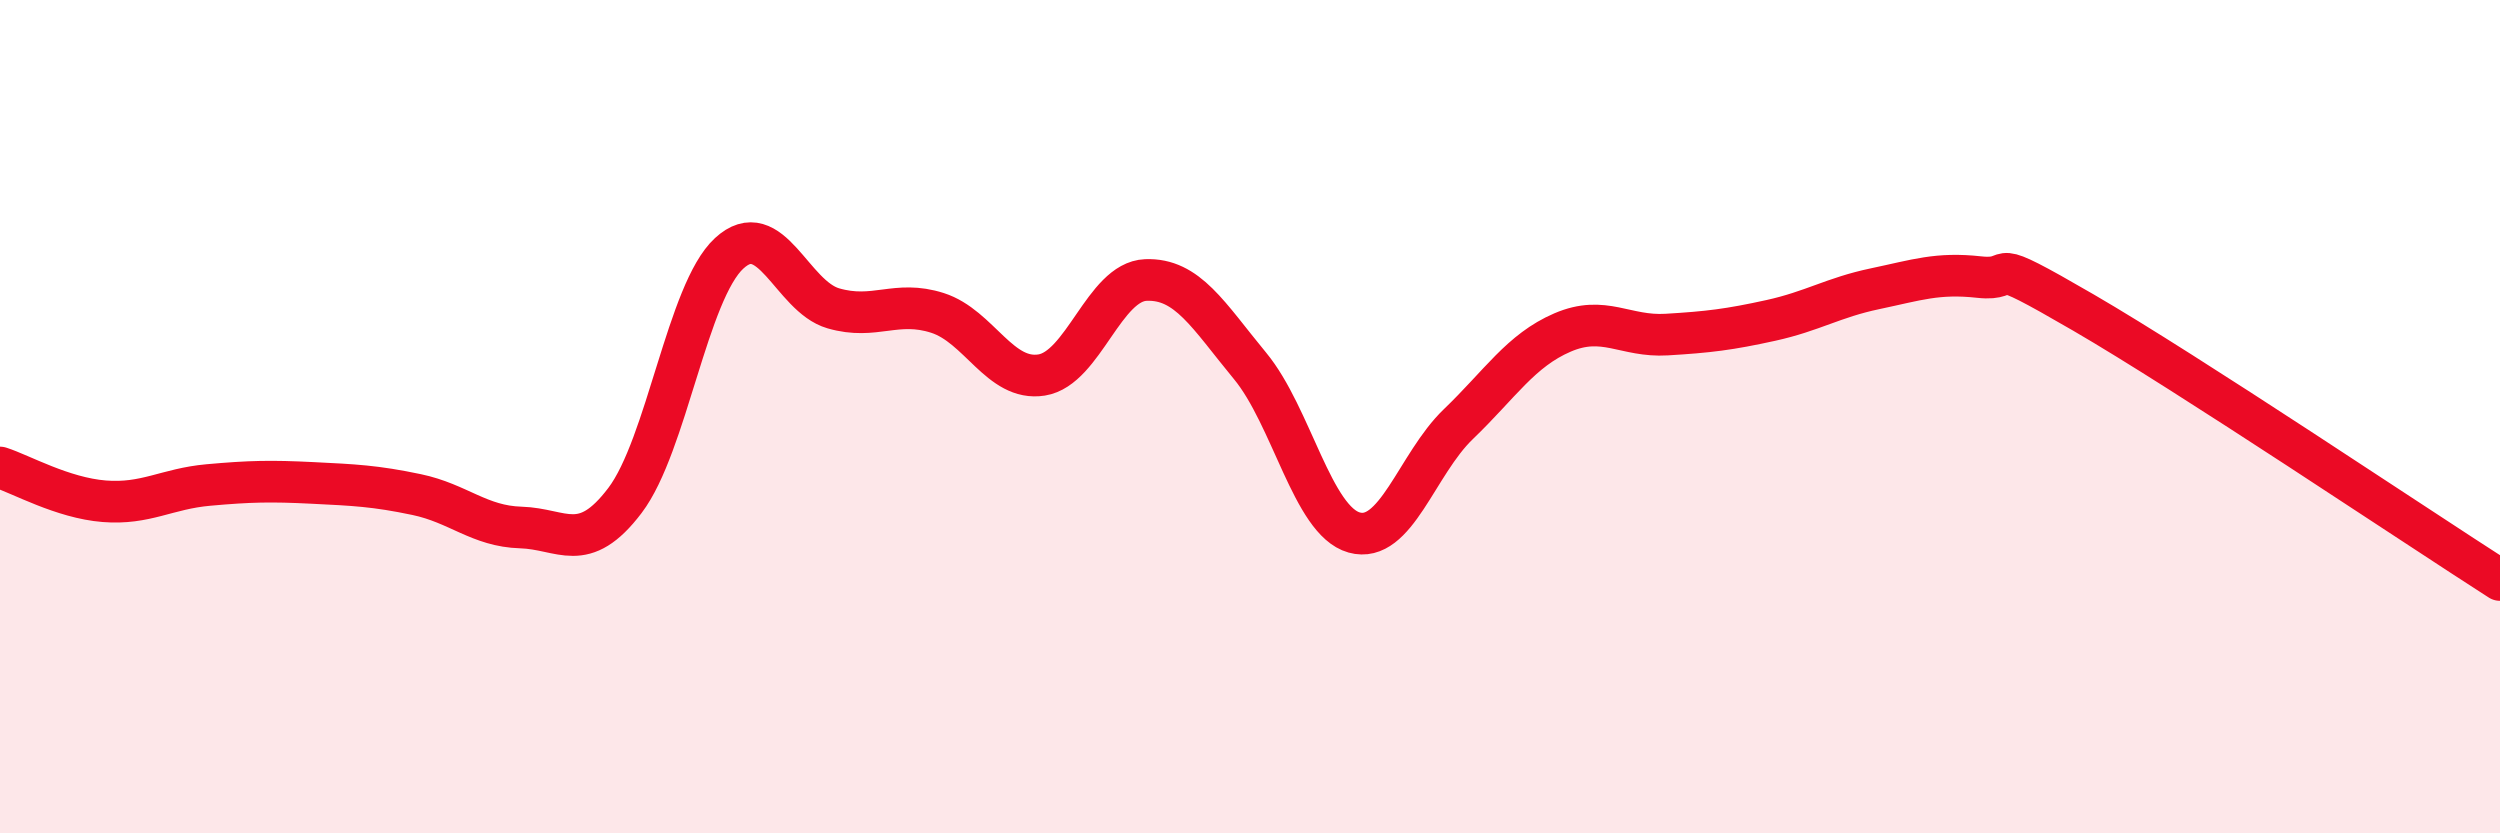 
    <svg width="60" height="20" viewBox="0 0 60 20" xmlns="http://www.w3.org/2000/svg">
      <path
        d="M 0,11.22 C 0.5,11.38 1.5,11.95 2.5,12.03 C 3.5,12.11 4,11.73 5,11.64 C 6,11.55 6.5,11.54 7.5,11.59 C 8.5,11.64 9,11.66 10,11.87 C 11,12.08 11.5,12.63 12.5,12.66 C 13.5,12.69 14,13.33 15,12.01 C 16,10.69 16.5,7 17.5,6.08 C 18.5,5.16 19,7.11 20,7.4 C 21,7.69 21.5,7.19 22.5,7.51 C 23.5,7.83 24,9.16 25,9 C 26,8.84 26.5,6.76 27.5,6.72 C 28.5,6.68 29,7.57 30,8.78 C 31,9.99 31.5,12.5 32.5,12.78 C 33.5,13.06 34,11.14 35,10.18 C 36,9.22 36.5,8.41 37.5,7.98 C 38.5,7.55 39,8.09 40,8.03 C 41,7.97 41.5,7.91 42.5,7.69 C 43.5,7.47 44,7.14 45,6.93 C 46,6.72 46.5,6.54 47.5,6.65 C 48.5,6.76 47.5,6.05 50,7.5 C 52.5,8.95 58,12.64 60,13.92L60 20L0 20Z"
        fill="#EB0A25"
        opacity="0.1"
        stroke-linecap="round"
        stroke-linejoin="round"
      />
      <path
        d="M 0,11.22 C 0.5,11.38 1.5,11.95 2.5,12.03 C 3.5,12.11 4,11.73 5,11.64 C 6,11.55 6.5,11.54 7.5,11.59 C 8.5,11.64 9,11.66 10,11.87 C 11,12.08 11.5,12.63 12.5,12.66 C 13.5,12.69 14,13.33 15,12.01 C 16,10.69 16.5,7 17.5,6.08 C 18.5,5.16 19,7.11 20,7.4 C 21,7.69 21.5,7.19 22.5,7.51 C 23.5,7.83 24,9.16 25,9 C 26,8.84 26.5,6.76 27.5,6.72 C 28.5,6.68 29,7.57 30,8.78 C 31,9.99 31.5,12.5 32.5,12.78 C 33.5,13.06 34,11.14 35,10.18 C 36,9.22 36.5,8.41 37.5,7.98 C 38.5,7.55 39,8.09 40,8.03 C 41,7.97 41.5,7.91 42.5,7.69 C 43.5,7.47 44,7.14 45,6.93 C 46,6.72 46.5,6.54 47.5,6.65 C 48.5,6.76 47.5,6.05 50,7.5 C 52.5,8.95 58,12.64 60,13.92"
        stroke="#EB0A25"
        stroke-width="1"
        fill="none"
        stroke-linecap="round"
        stroke-linejoin="round"
      />
    </svg>
  